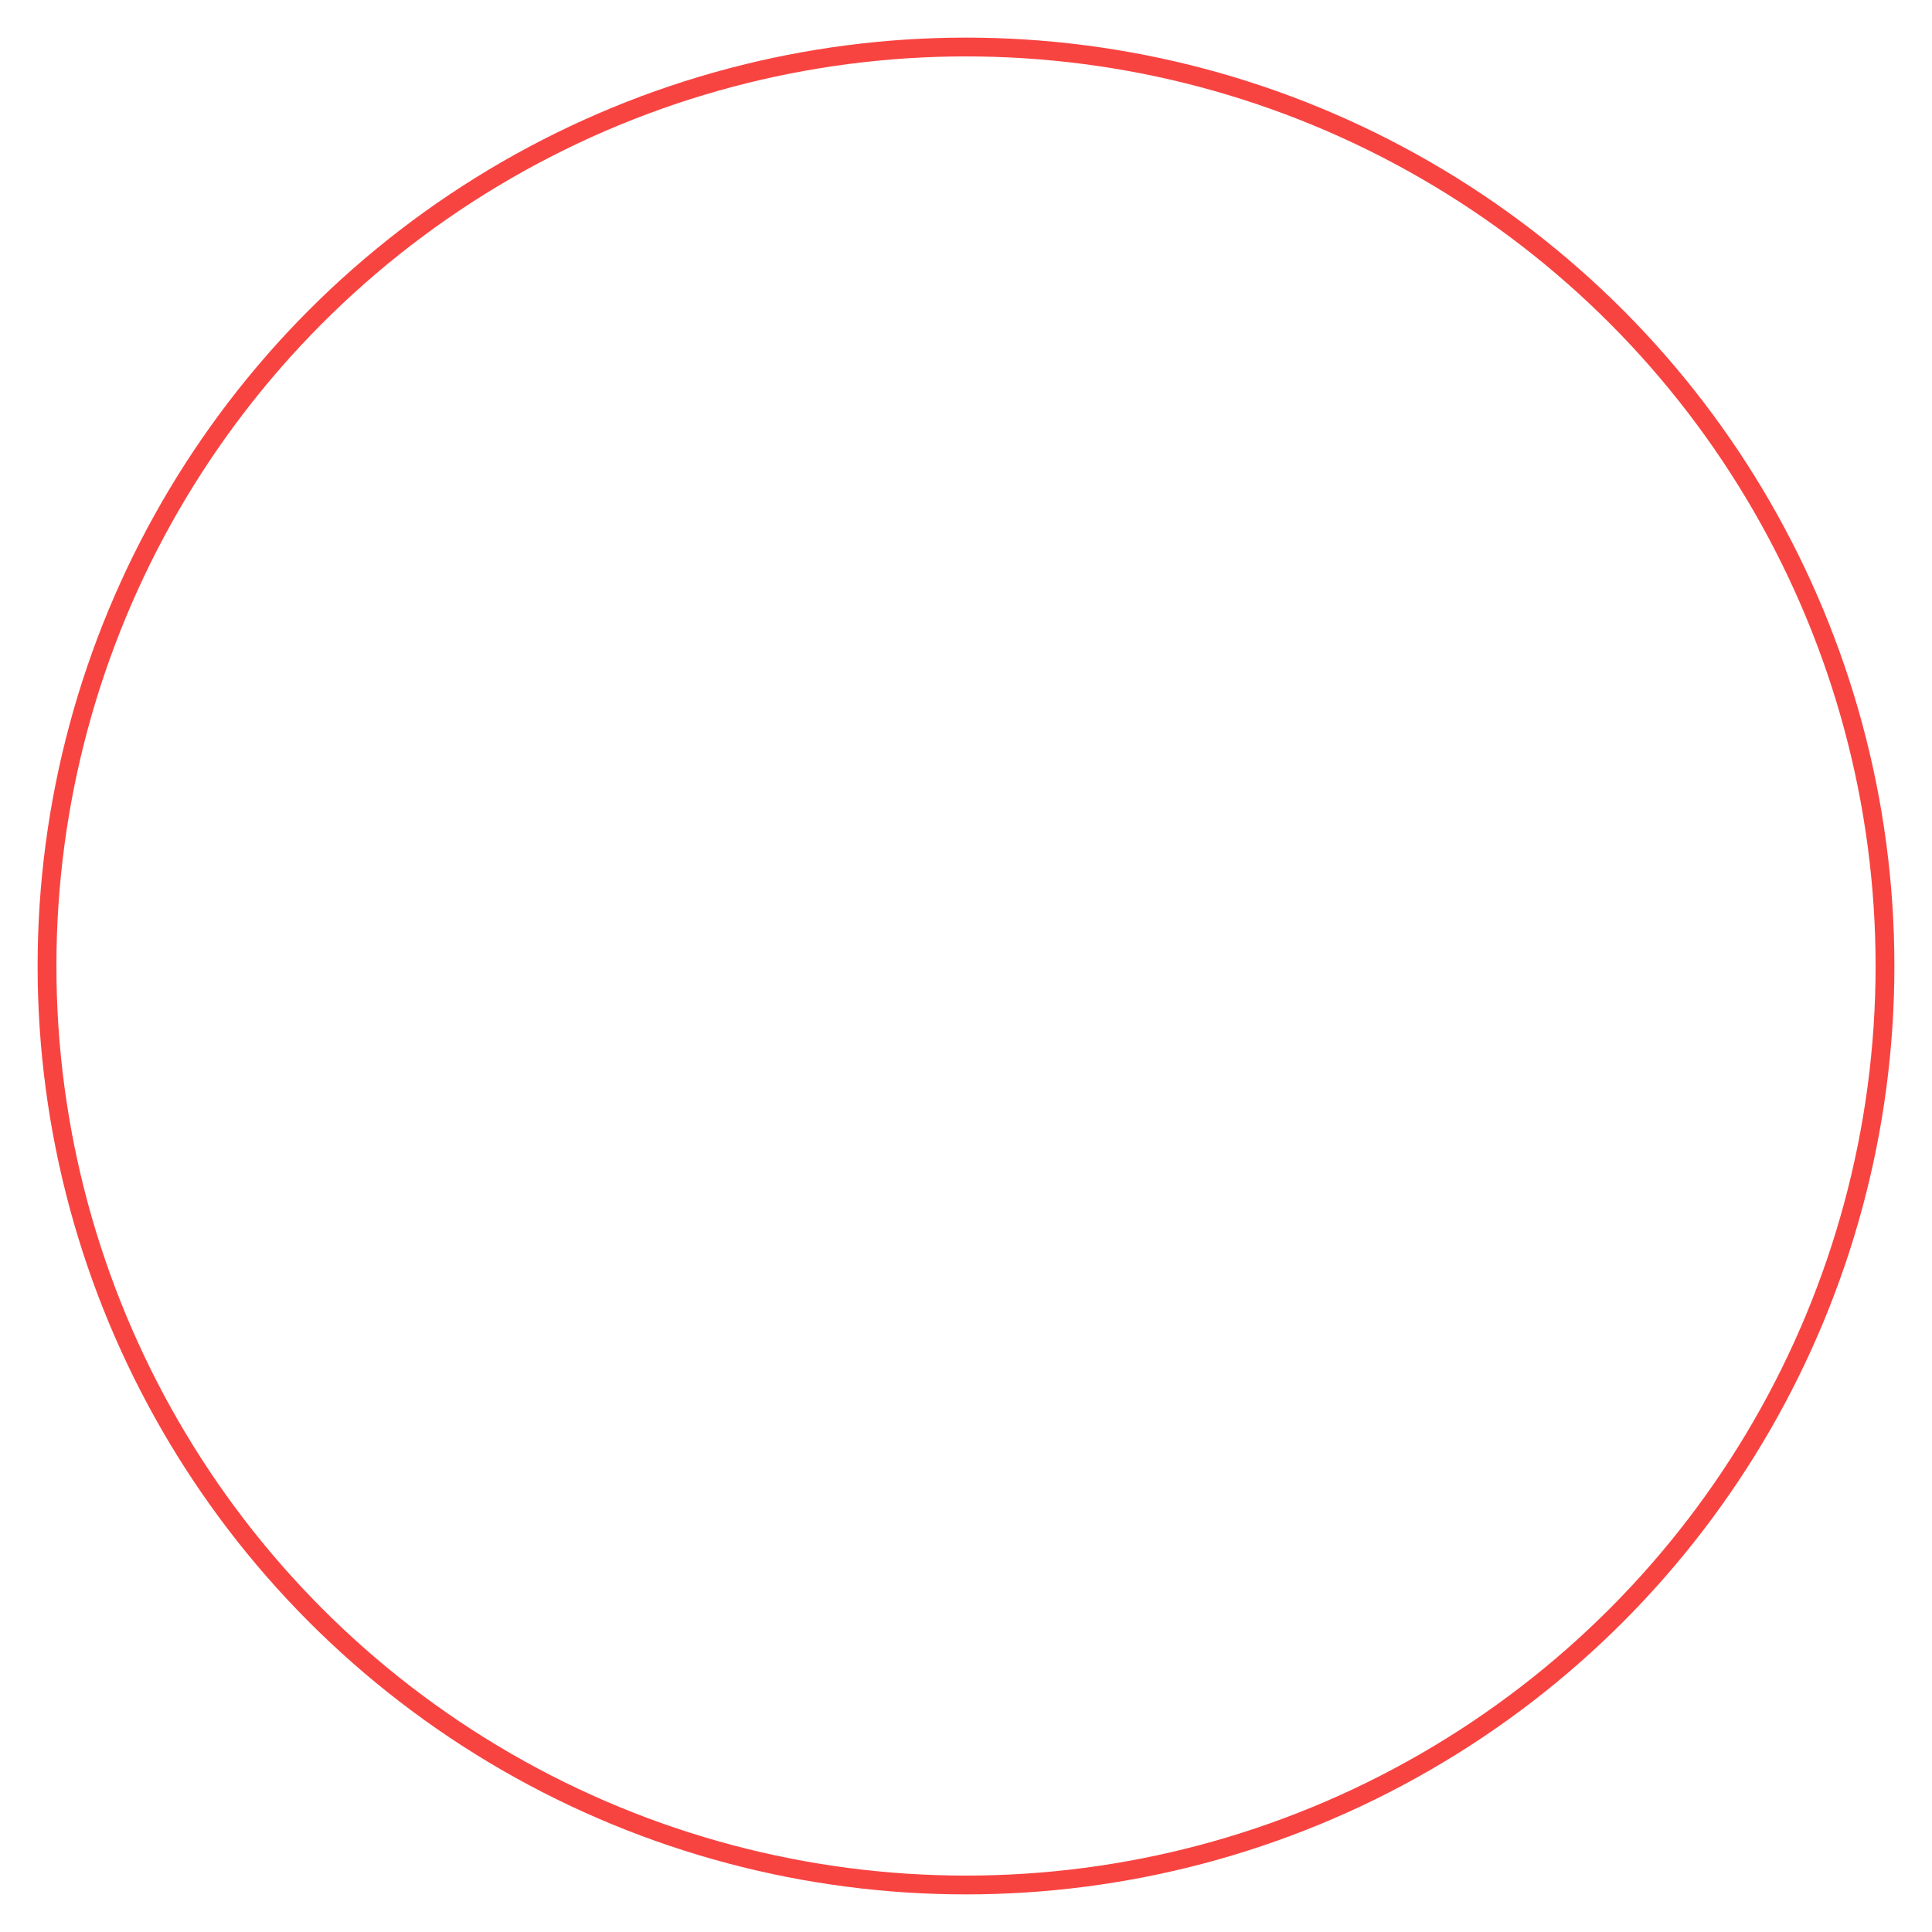 <?xml version="1.0" encoding="UTF-8"?> <svg xmlns="http://www.w3.org/2000/svg" width="411" height="411" viewBox="0 0 411 411" fill="none"> <g filter="url(#filter0_f_211_4066)"> <circle cx="205.5" cy="205.5" r="195.5" stroke="#F84441" stroke-width="4"></circle> </g> <defs> <filter id="filter0_f_211_4066" x="0" y="0" width="411" height="411" filterUnits="userSpaceOnUse" color-interpolation-filters="sRGB"> <feFlood flood-opacity="0" result="BackgroundImageFix"></feFlood> <feBlend mode="normal" in="SourceGraphic" in2="BackgroundImageFix" result="shape"></feBlend> <feGaussianBlur stdDeviation="4" result="effect1_foregroundBlur_211_4066"></feGaussianBlur> </filter> </defs> </svg> 
